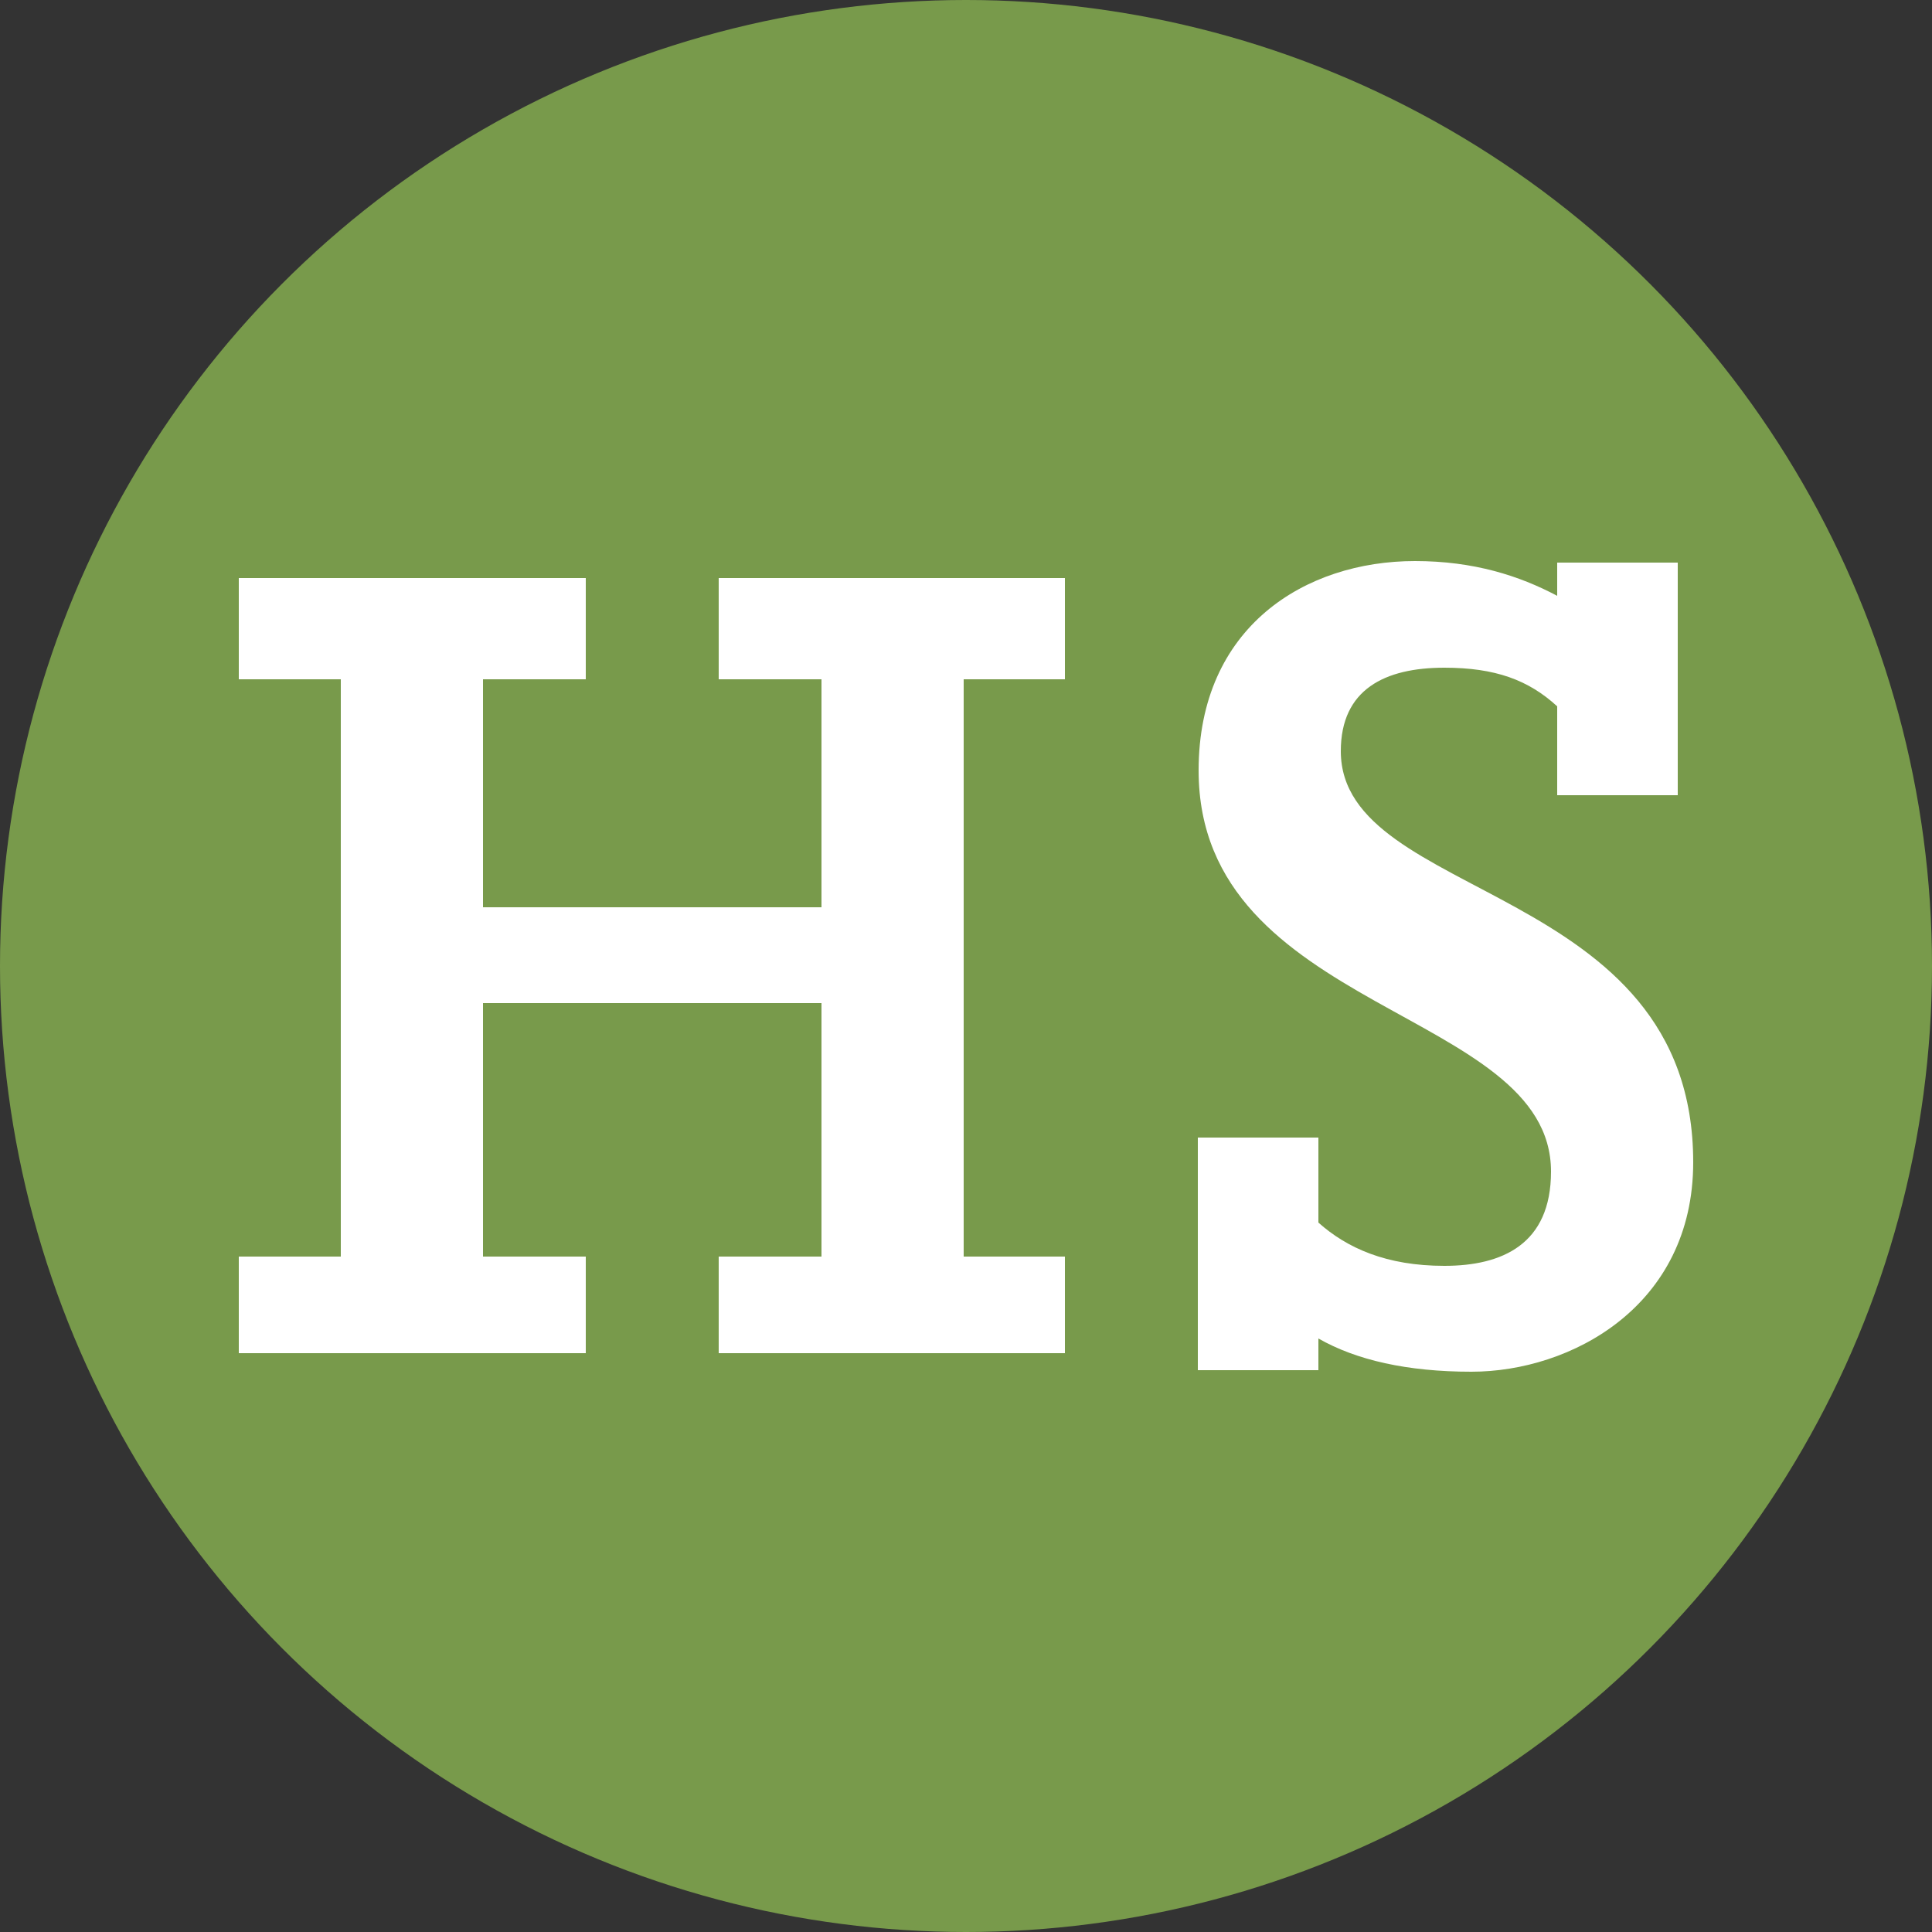 <?xml version="1.0" encoding="UTF-8"?><svg id="Layer_2" xmlns="http://www.w3.org/2000/svg" viewBox="0 0 25 25"><rect x="0" y="0" width="25" height="25" fill="#333333" stroke="none"/><defs><style>.cls-1{fill:#789a4b;}.cls-1,.cls-2{stroke-width:0px;}.cls-2{fill:#fff;}</style></defs><circle class="cls-1" cx="12.5" cy="12.5" r="12.5"/><polygon class="cls-2" points="3.09 17.51 3.09 16.26 4.41 16.26 4.41 8.79 3.09 8.79 3.09 7.48 7.58 7.48 7.58 8.79 6.25 8.79 6.25 11.74 10.63 11.74 10.63 8.79 9.3 8.79 9.3 7.48 13.78 7.48 13.78 8.79 12.47 8.79 12.47 16.26 13.78 16.26 13.78 17.51 9.3 17.51 9.3 16.26 10.63 16.26 10.63 12.98 6.25 12.98 6.25 16.26 7.58 16.26 7.58 17.51 3.09 17.51 3.09 17.51"/><path class="cls-2" d="M17.06,17.31v.42h-1.56v-3.01h1.56v1.1c.37.33.88.56,1.63.56s1.38-.28,1.38-1.22c0-2.11-4.56-2.05-4.56-5.19,0-1.86,1.38-2.71,2.8-2.71.76,0,1.35.19,1.84.45v-.43h1.56v3.01h-1.56v-1.15c-.37-.34-.8-.5-1.46-.5-.77,0-1.34.28-1.34,1.08,0,1.95,4.56,1.69,4.56,5.32,0,1.86-1.58,2.71-2.87,2.71-.83,0-1.49-.15-1.98-.43"/></svg>